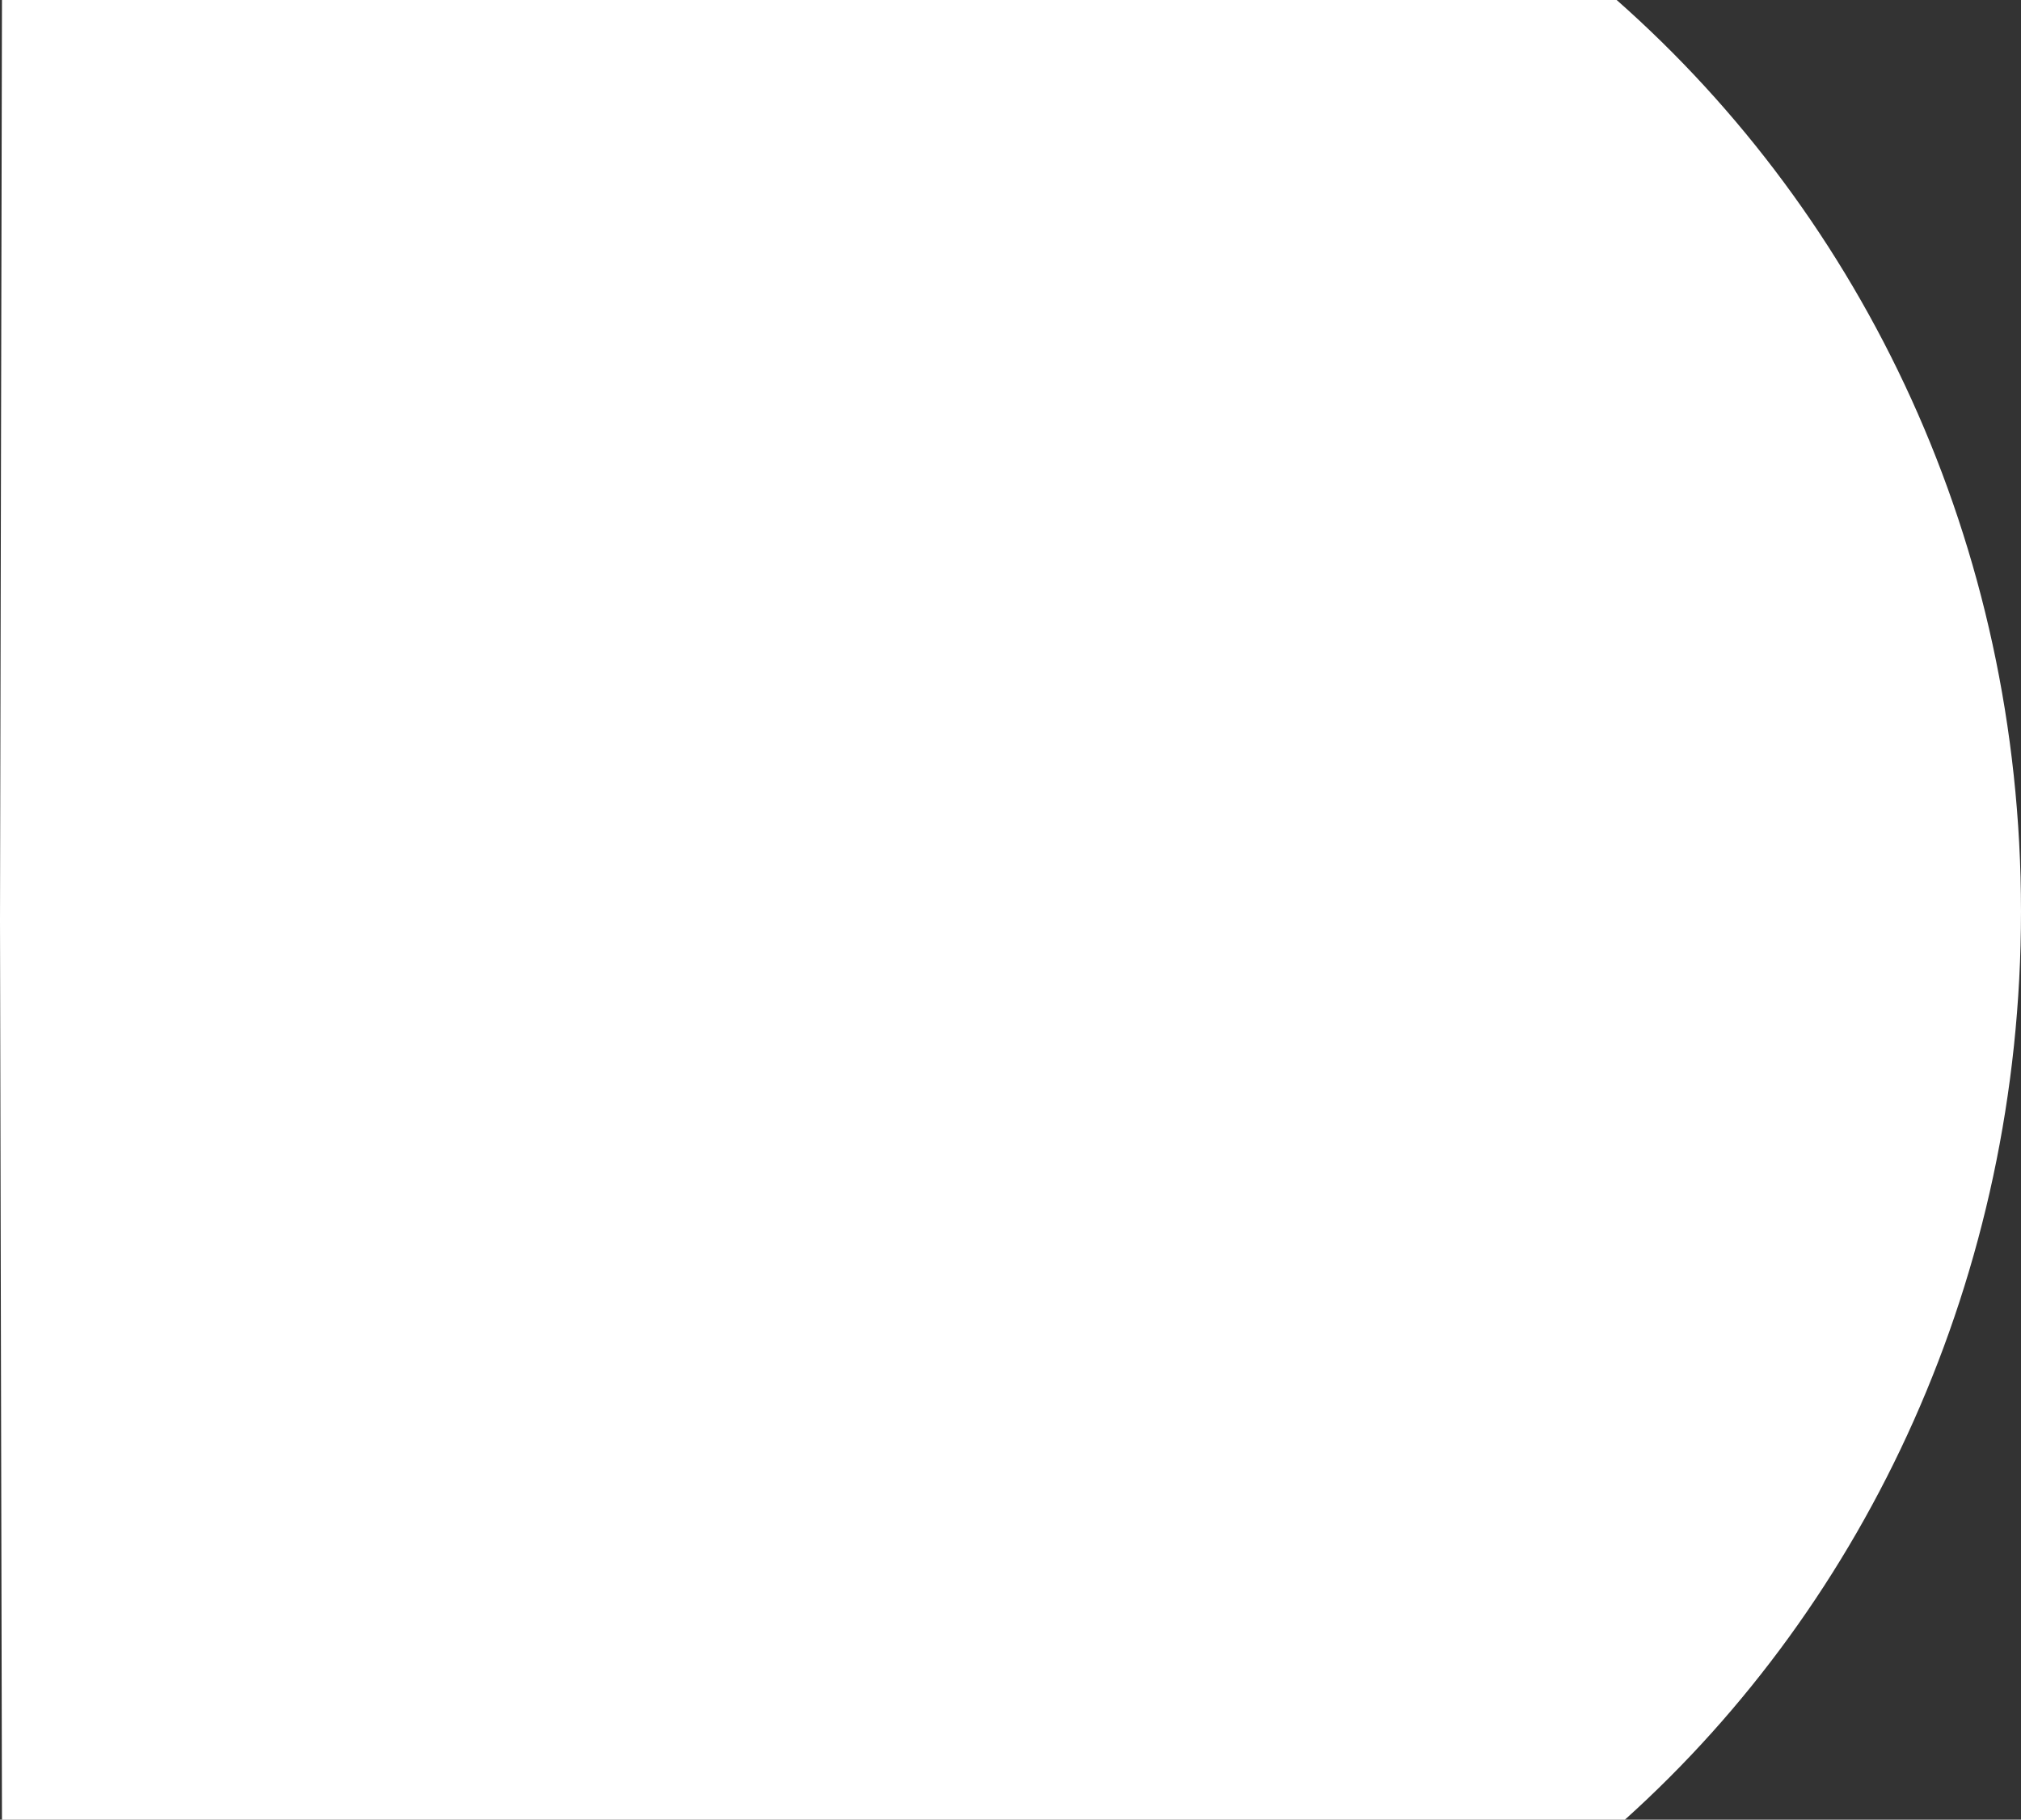 <?xml version="1.0" encoding="UTF-8"?> <svg xmlns="http://www.w3.org/2000/svg" viewBox="0 0 368.58 331.81"><rect x="0" y="0" width="368.58" height="331.81" fill="#333333" stroke="none"/> <defs> <style>.cls-1{fill:#fff;}</style> </defs> <title>w-circle</title> <g id="Слой_2" data-name="Слой 2"> <g id="Слой_1-2" data-name="Слой 1"> <g id="Слой_1-2-2" data-name="Слой 1-2"> <path class="cls-1" d="M170.18,0H294.84c45,39.69,73.74,99,73.74,166.18,0,66.47-28.07,125.94-72.24,165.63-44.54,0-131.34,0-131.34,0l-164.64,0L0,167.83.36,0Z"></path> </g> </g> </g> </svg> 